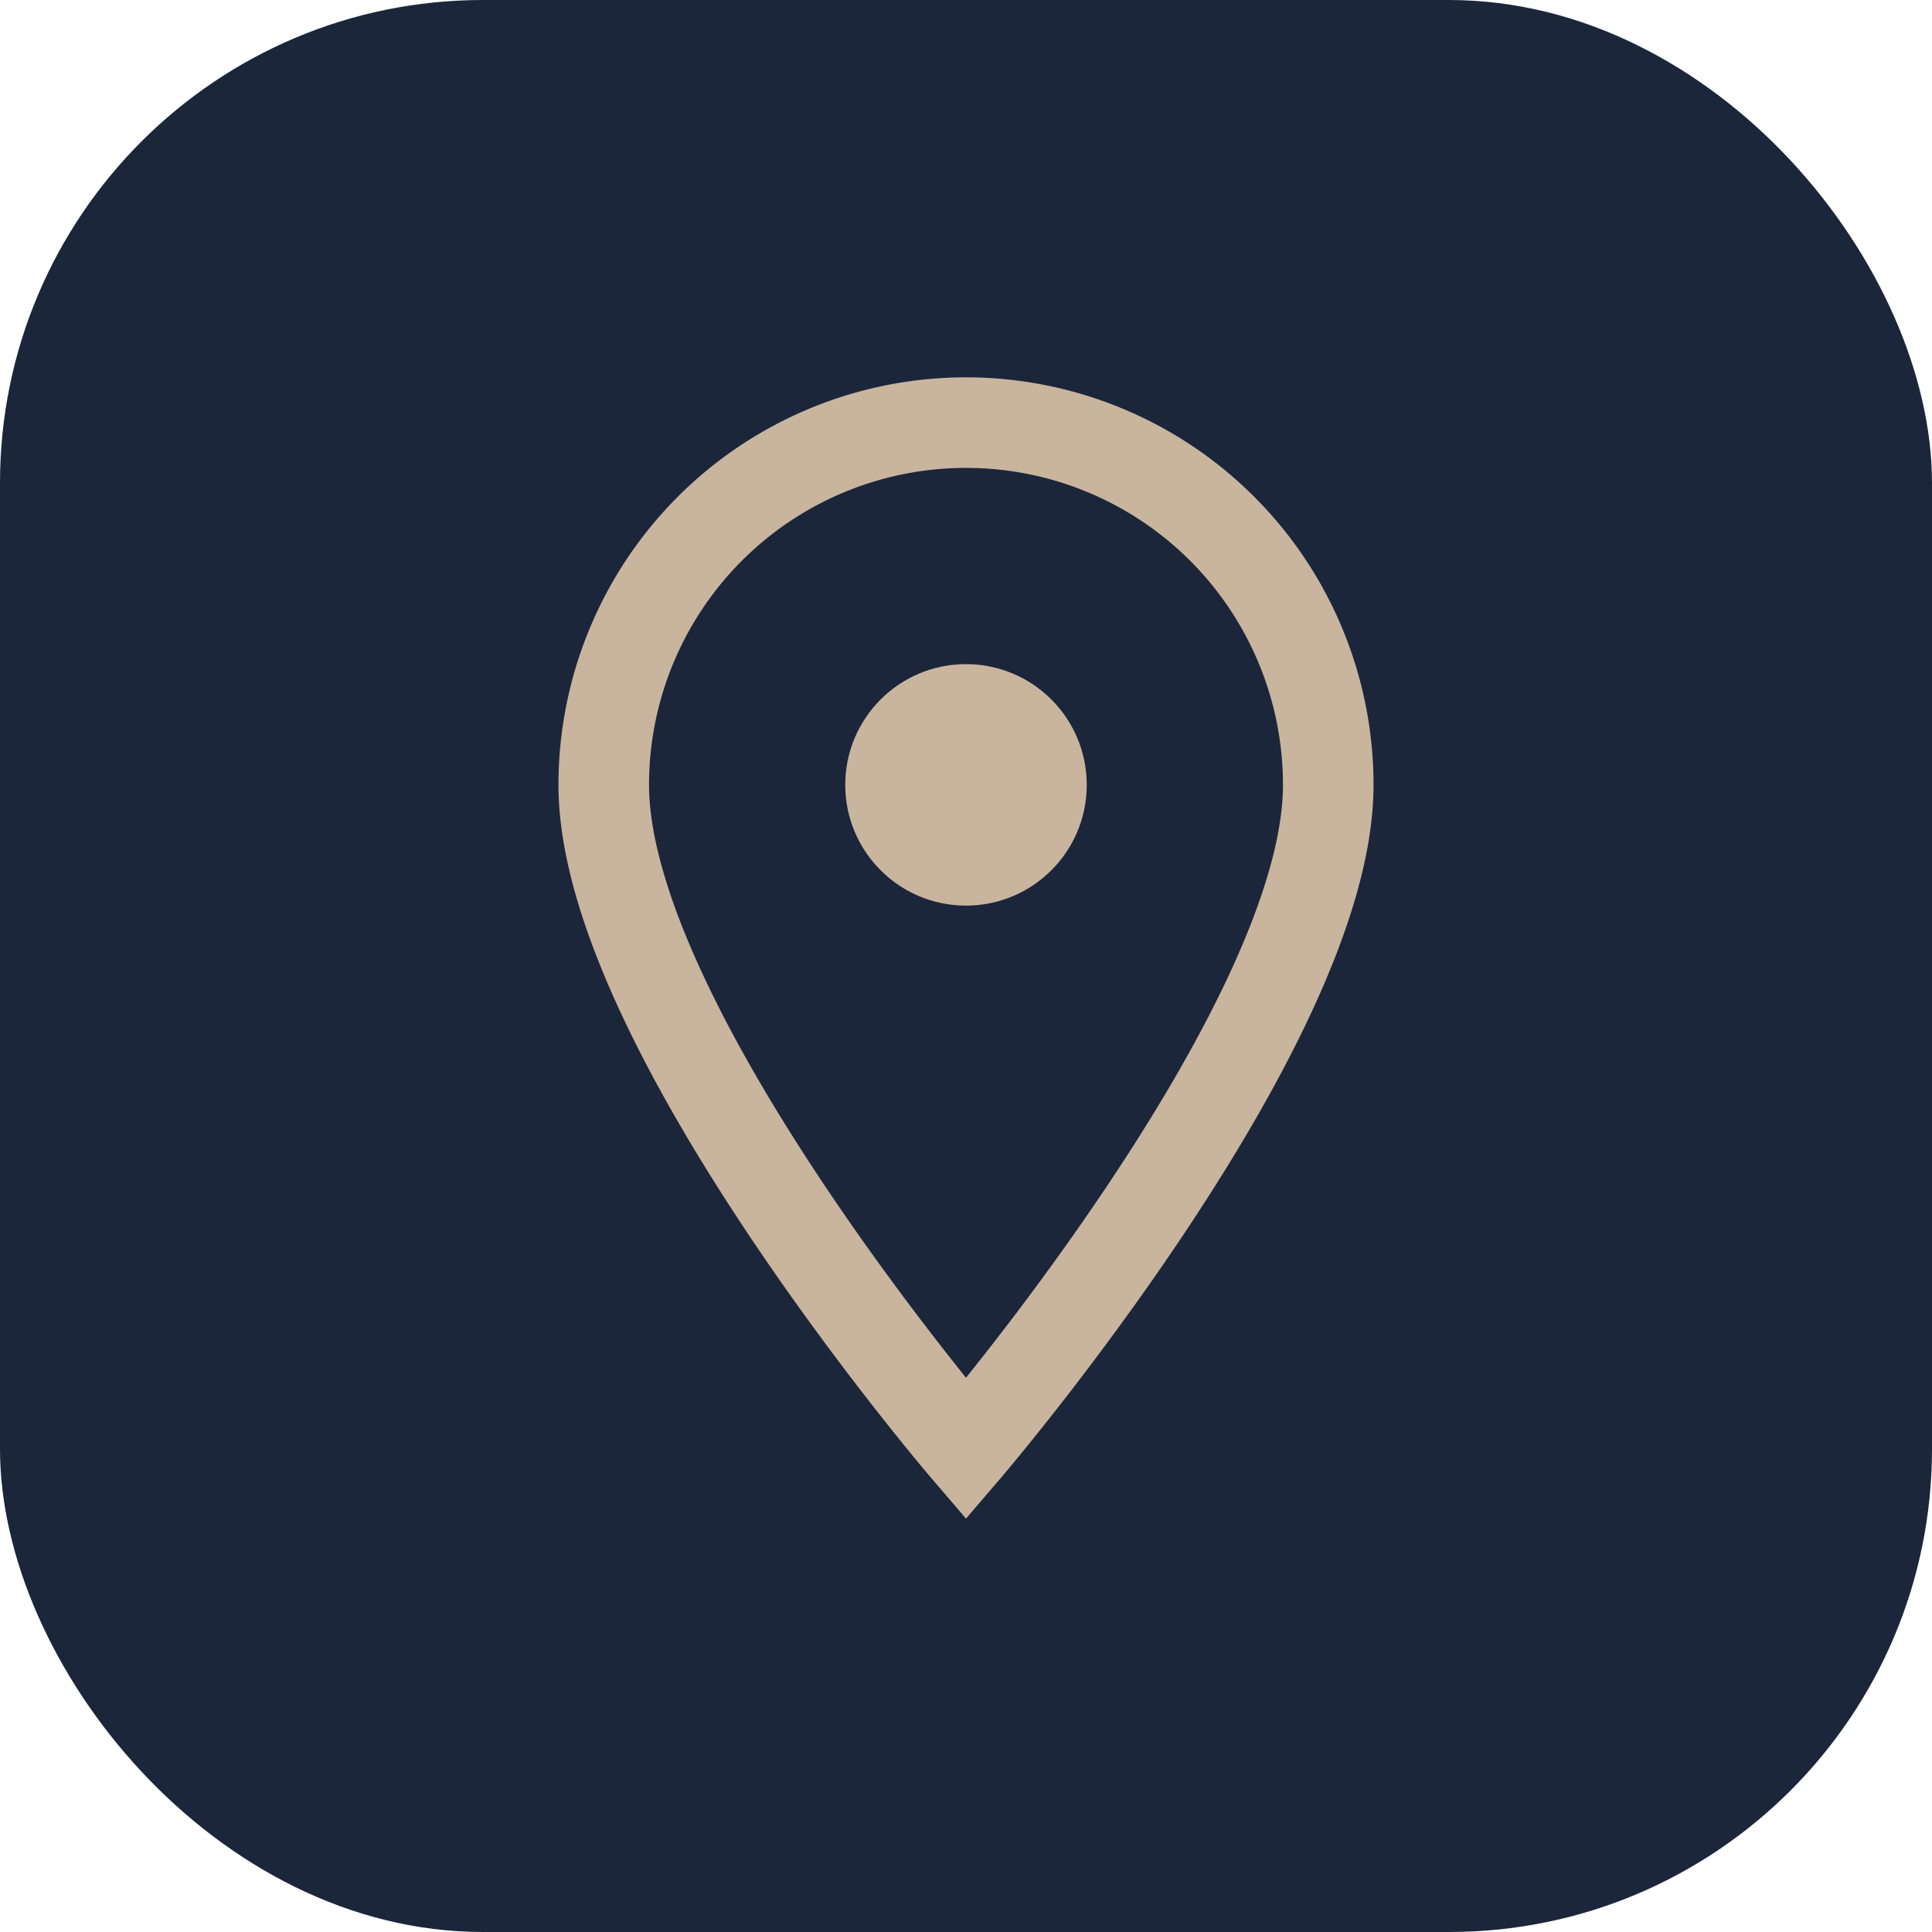 <?xml version="1.0" encoding="UTF-8"?>
<svg xmlns="http://www.w3.org/2000/svg" width="32" height="32" viewBox="0 0 32 32"><rect width="32" height="32" rx="8" fill="#1B263B"/><path d="M16 24s6-7 6-11a6 6 0 1 0-12 0c0 4 6 11 6 11z" stroke="#C9B49D" stroke-width="1.5" fill="none"/><circle cx="16" cy="13" r="2" fill="#C9B49D"/></svg>